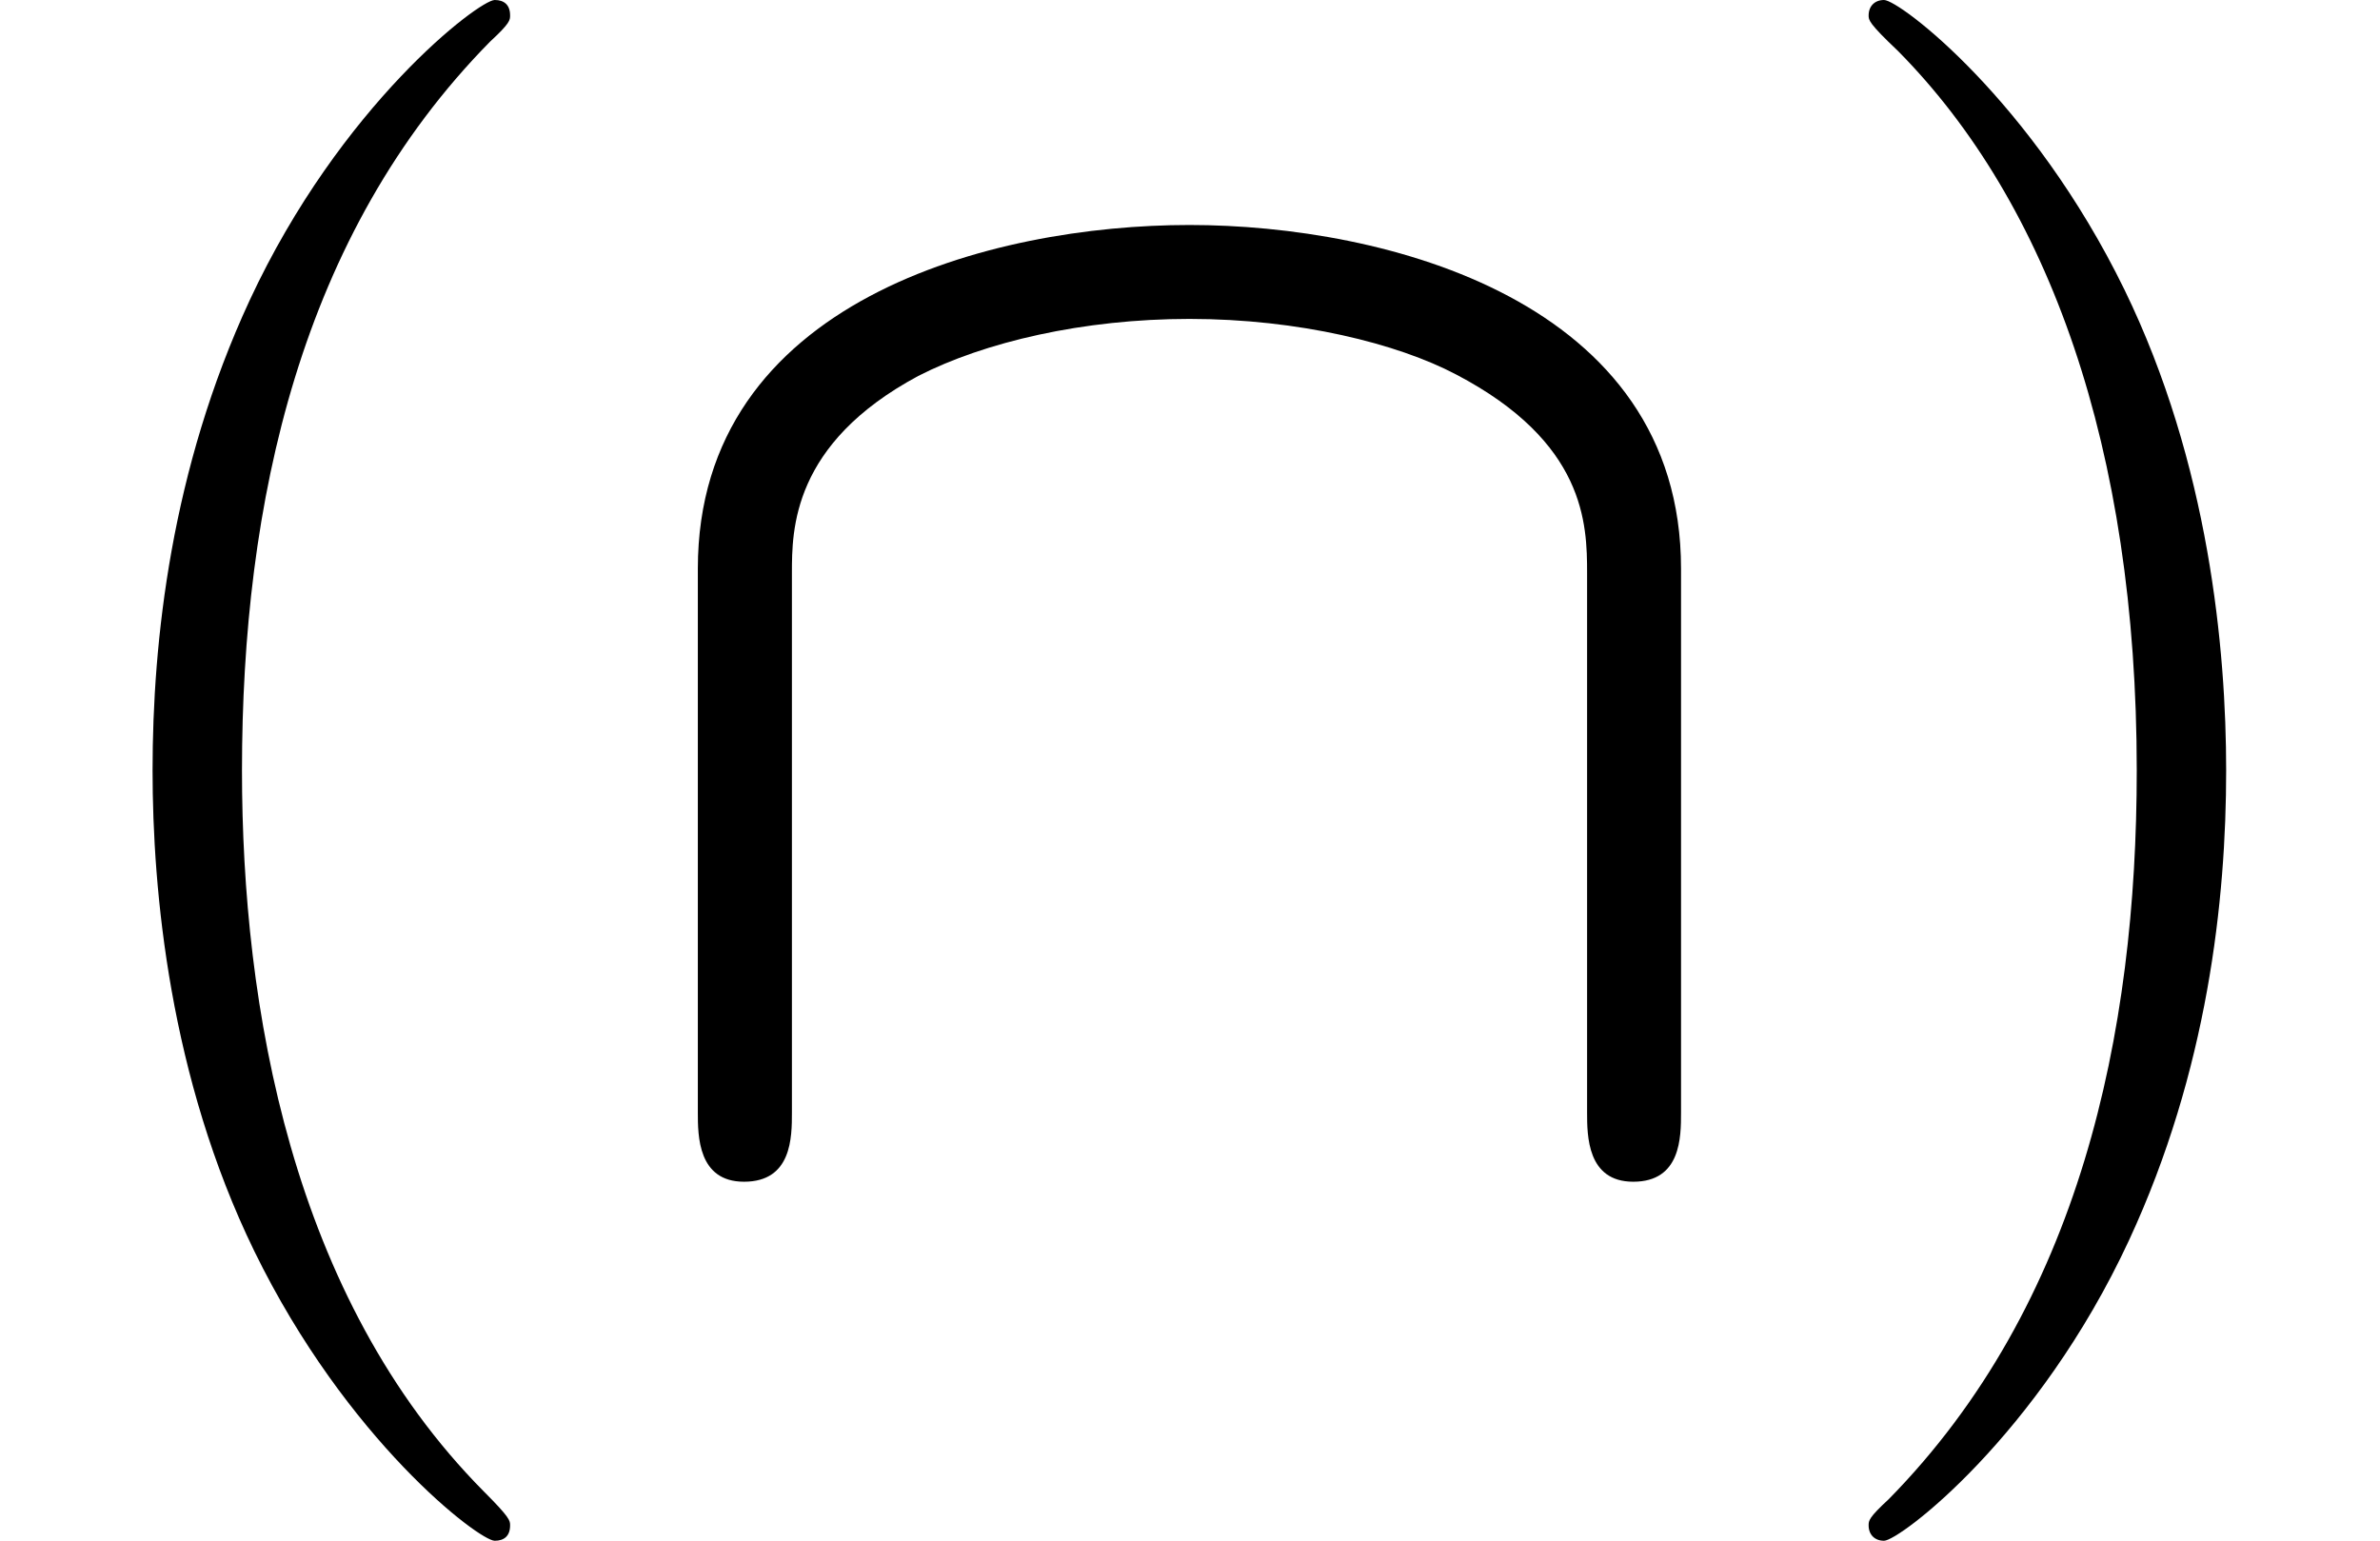 <?xml version='1.0' encoding='UTF-8'?>
<!-- This file was generated by dvisvgm 2.6.3 -->
<svg version='1.1' xmlns='http://www.w3.org/2000/svg' xmlns:xlink='http://www.w3.org/1999/xlink' width='16.848pt' height='10.909pt' viewBox='70.735 60.56 16.848 10.909'>
<defs>
<path id='g0-92' d='M7.658 -4.156C7.658 -6.055 5.564 -6.589 4.178 -6.589C2.782 -6.589 0.698 -6.055 0.698 -4.156V-0.305C0.698 -0.142 0.698 0.185 1.025 0.185C1.364 0.185 1.364 -0.131 1.364 -0.305V-4.124C1.364 -4.429 1.364 -5.04 2.258 -5.52C2.727 -5.76 3.425 -5.924 4.178 -5.924C4.953 -5.924 5.651 -5.749 6.065 -5.531C6.982 -5.051 6.993 -4.473 6.993 -4.124V-0.305C6.993 -0.142 6.993 0.185 7.32 0.185C7.658 0.185 7.658 -0.131 7.658 -0.305V-4.156Z'/>
<path id='g1-40' d='M3.611 2.618C3.611 2.585 3.611 2.564 3.425 2.378C2.062 1.004 1.713 -1.058 1.713 -2.727C1.713 -4.625 2.127 -6.524 3.469 -7.887C3.611 -8.018 3.611 -8.04 3.611 -8.073C3.611 -8.149 3.567 -8.182 3.502 -8.182C3.393 -8.182 2.411 -7.44 1.767 -6.055C1.211 -4.855 1.08 -3.644 1.08 -2.727C1.08 -1.876 1.2 -0.556 1.8 0.676C2.455 2.018 3.393 2.727 3.502 2.727C3.567 2.727 3.611 2.695 3.611 2.618Z'/>
<path id='g1-41' d='M3.153 -2.727C3.153 -3.578 3.033 -4.898 2.433 -6.131C1.778 -7.473 0.84 -8.182 0.731 -8.182C0.665 -8.182 0.622 -8.138 0.622 -8.073C0.622 -8.04 0.622 -8.018 0.829 -7.822C1.898 -6.742 2.52 -5.007 2.52 -2.727C2.52 -0.862 2.116 1.058 0.764 2.433C0.622 2.564 0.622 2.585 0.622 2.618C0.622 2.684 0.665 2.727 0.731 2.727C0.84 2.727 1.822 1.985 2.465 0.6C3.022 -0.6 3.153 -1.811 3.153 -2.727Z'/>
</defs>
<g id='page1'>
<use x='70.735' y='68.742' xlink:href='#g1-40'/>
<use x='74.977' y='68.742' xlink:href='#g0-92'/>
<use x='83.341' y='68.742' xlink:href='#g1-41'/>
</g>
</svg><!--Rendered by QuickLaTeX.com-->